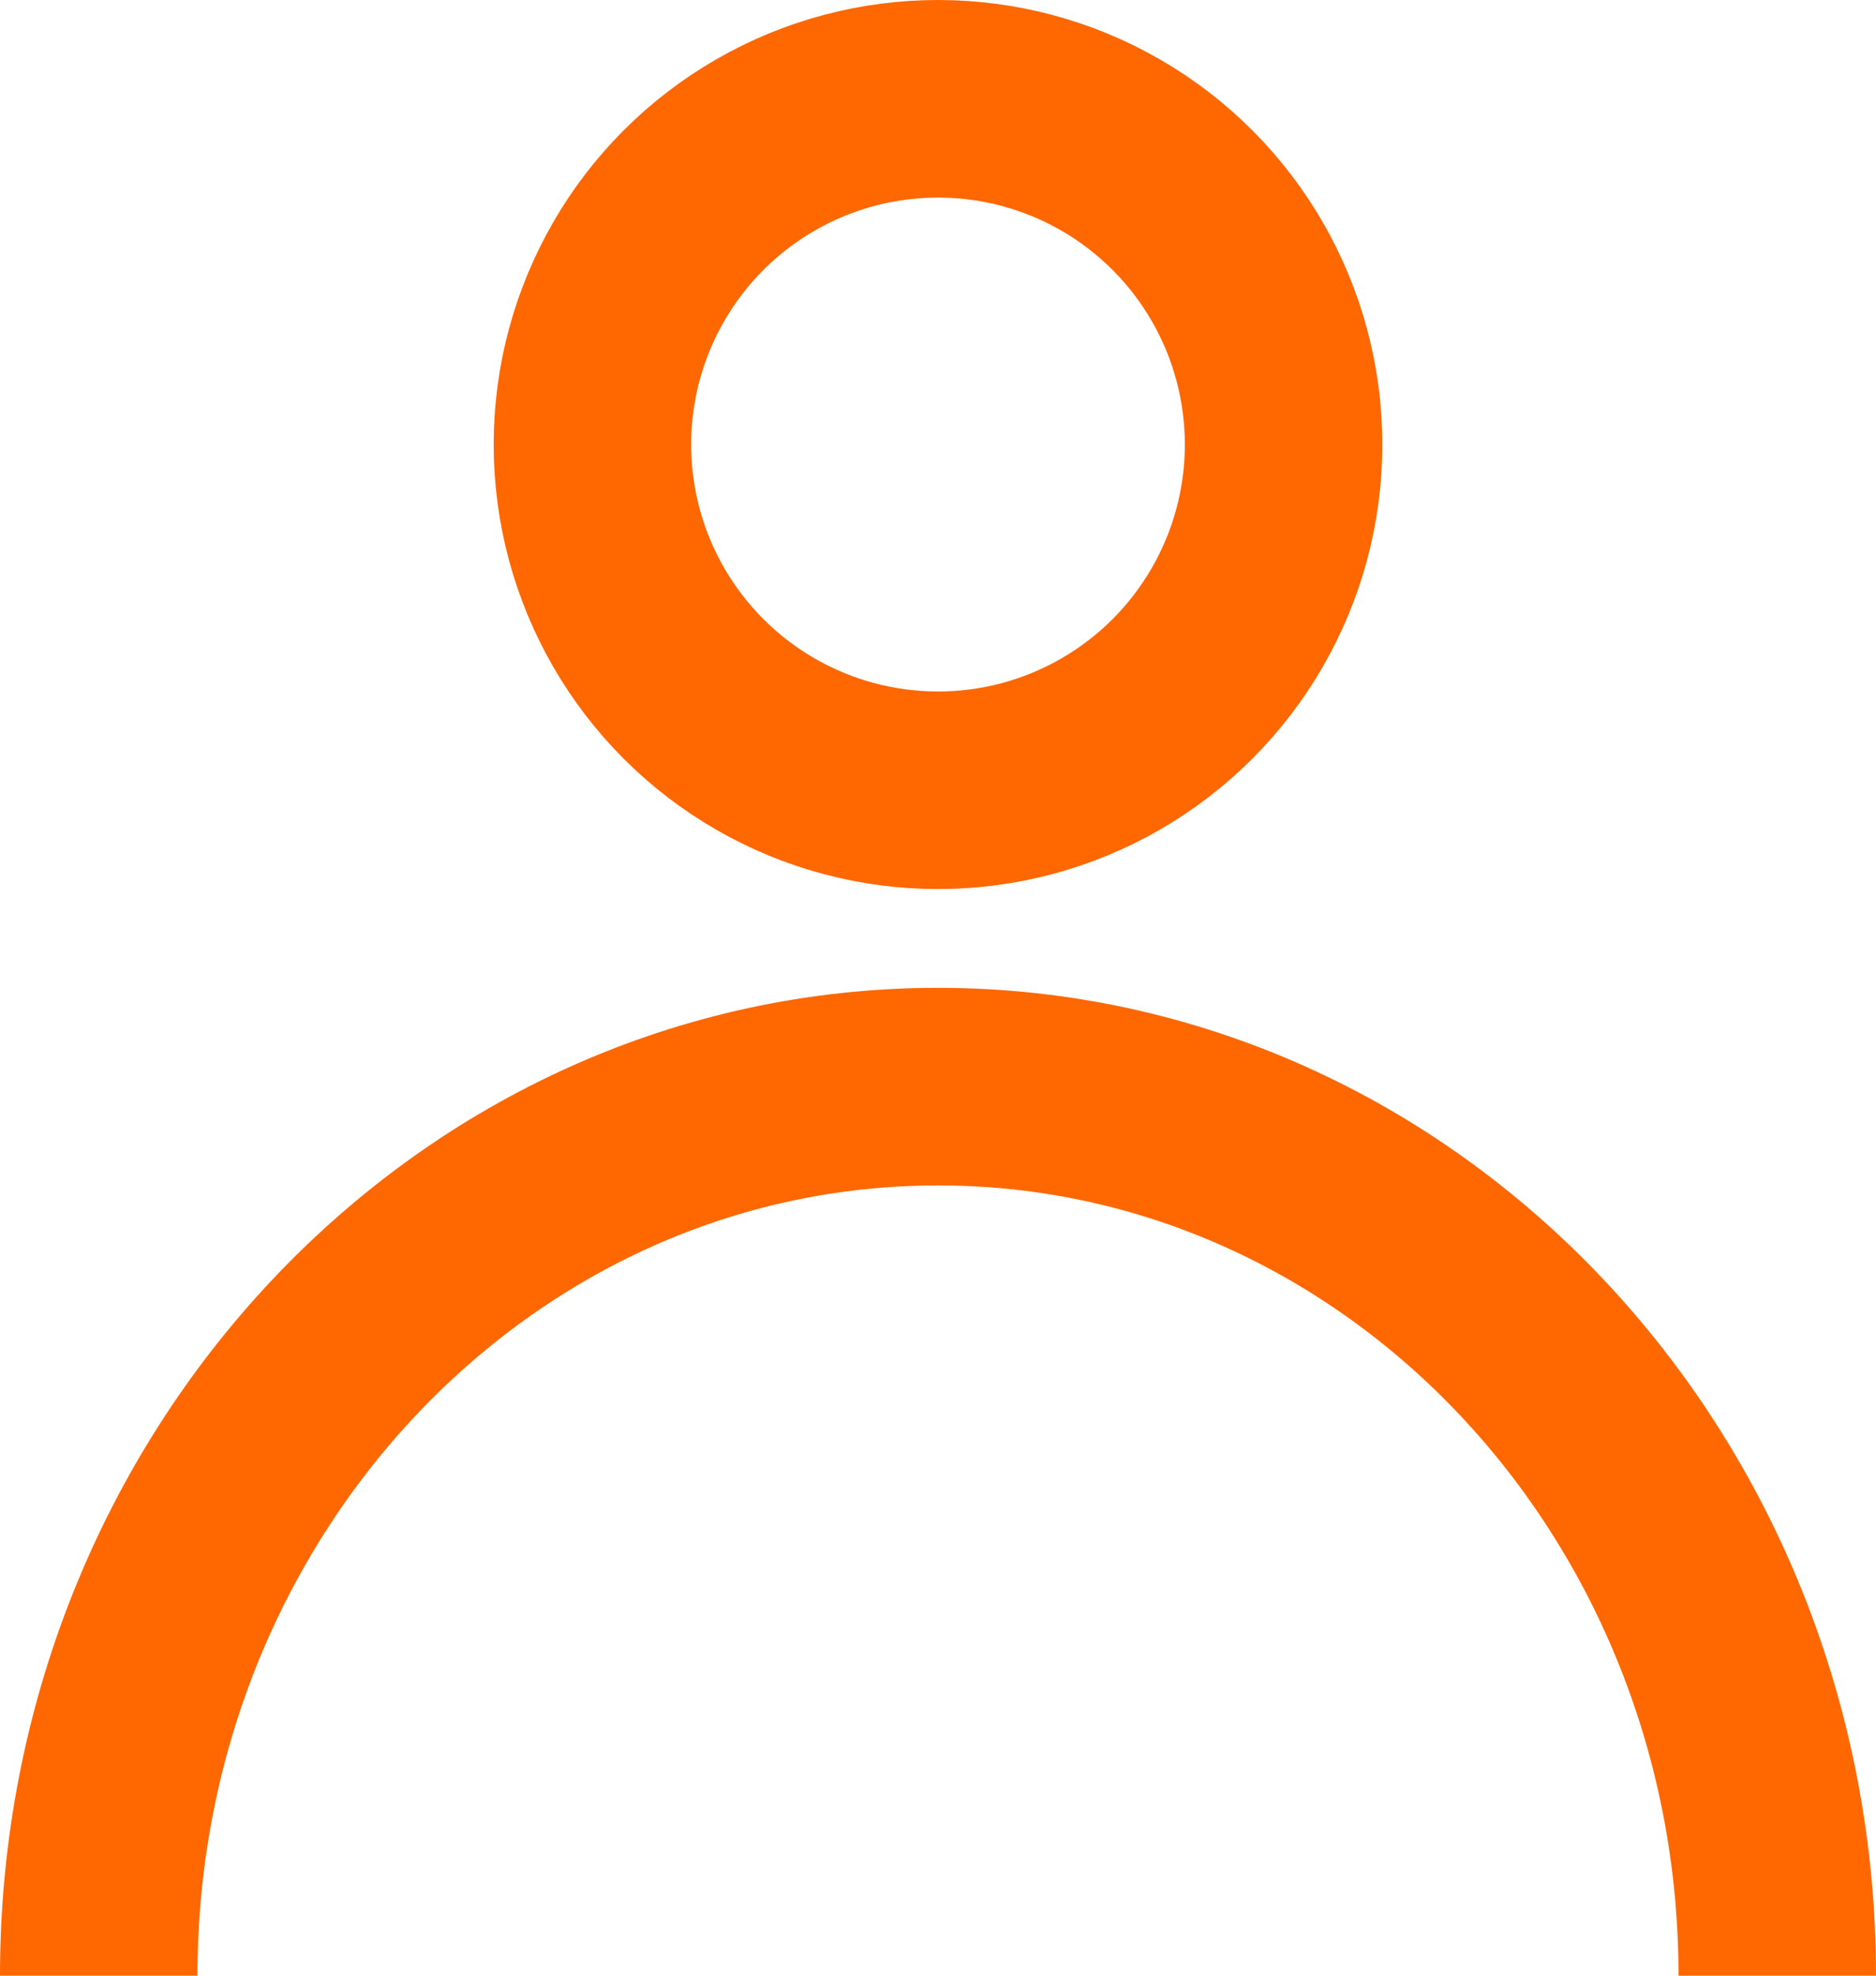<?xml version="1.0" encoding="UTF-8"?>
<svg width="19px" height="20px" viewBox="0 0 19 20" version="1.1" xmlns="http://www.w3.org/2000/svg" xmlns:xlink="http://www.w3.org/1999/xlink">
    <!-- Generator: Sketch 51.3 (57544) - http://www.bohemiancoding.com/sketch -->
    <title>Group</title>
    <desc>Created with Sketch.</desc>
    <defs></defs>
    <g id="Symbols" stroke="none" stroke-width="1" fill="none" fill-rule="evenodd">
        <g id="Header" transform="translate(-1372, -45)" fill-rule="nonzero" stroke="#FF6700" stroke-width="2">
            <g id="Group" transform="translate(1373, 46)">
                <circle id="Oval" cx="8.5" cy="3.5" r="3.5"></circle>
                <path d="M17,19 C17,14.029 13.194,10 8.5,10 C3.806,10 0,14.029 0,19" id="Oval-Copy"></path>
            </g>
        </g>
    </g>
</svg>